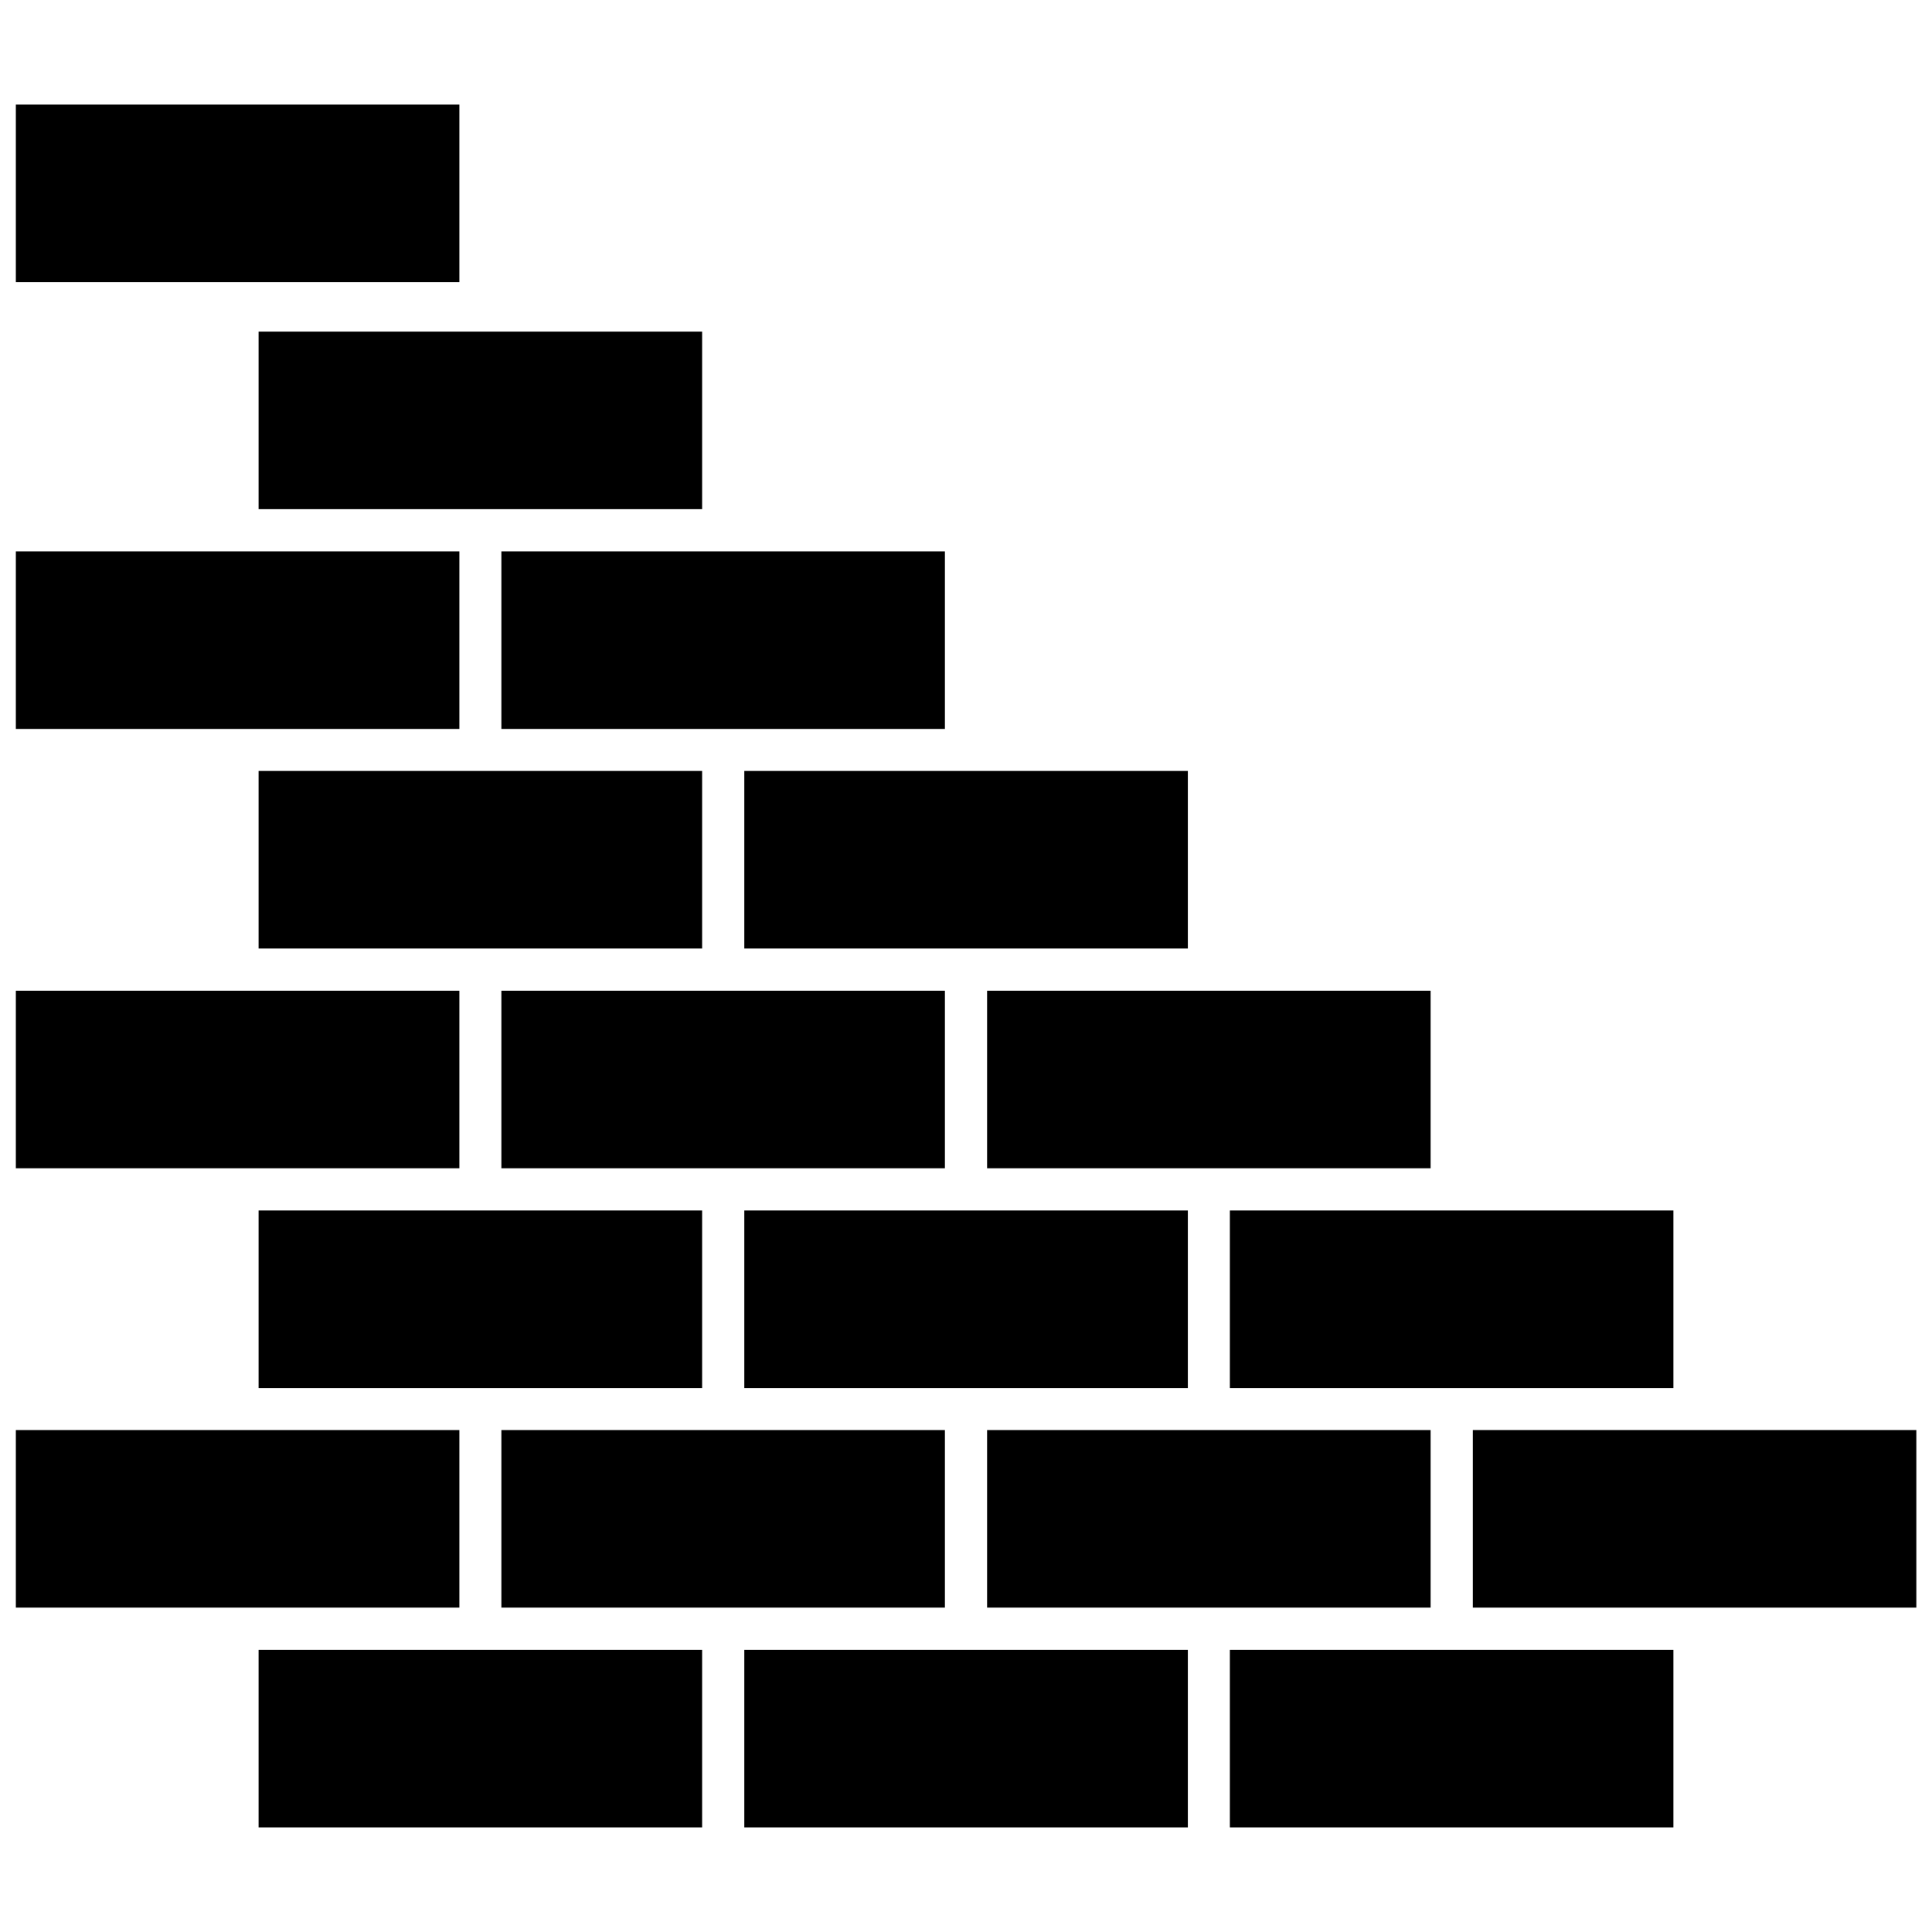 <?xml version="1.0" encoding="UTF-8"?>
<!-- Uploaded to: SVG Repo, www.svgrepo.com, Generator: SVG Repo Mixer Tools -->
<svg width="800px" height="800px" version="1.1" viewBox="144 144 512 512" xmlns="http://www.w3.org/2000/svg">
 <defs>
  <clipPath id="e">
   <path d="m148.09 522h117.91v49h-117.91z"/>
  </clipPath>
  <clipPath id="d">
   <path d="m534 522h117.9v49h-117.9z"/>
  </clipPath>
  <clipPath id="c">
   <path d="m148.09 406h117.91v48h-117.91z"/>
  </clipPath>
  <clipPath id="b">
   <path d="m148.09 290h117.91v48h-117.91z"/>
  </clipPath>
  <clipPath id="a">
   <path d="m148.09 171h117.91v48h-117.91z"/>
  </clipPath>
 </defs>
 <path d="m469.93 581.22h117.54v47.055h-117.54z"/>
 <path d="m341.25 581.22h117.54v47.055h-117.54z"/>
 <path d="m212.53 581.22h117.54v47.055h-117.54z"/>
 <g clip-path="url(#e)">
  <path d="m148.2 522.98h117.54v47.055h-117.54z"/>
 </g>
 <path d="m276.87 522.98h117.54v47.055h-117.54z"/>
 <path d="m405.59 522.98h117.54v47.055h-117.54z"/>
 <g clip-path="url(#d)">
  <path d="m534.31 522.98h117.54v47.055h-117.54z"/>
 </g>
 <path d="m469.93 464.79h117.54v47.055h-117.54z"/>
 <path d="m341.25 464.79h117.54v47.055h-117.54z"/>
 <path d="m212.53 464.79h117.54v47.055h-117.54z"/>
 <g clip-path="url(#c)">
  <path d="m148.2 406.55h117.54v47.055h-117.54z"/>
 </g>
 <path d="m276.87 406.55h117.54v47.055h-117.54z"/>
 <path d="m405.59 406.55h117.54v47.055h-117.54z"/>
 <path d="m341.25 348.31h117.54v47.055h-117.54z"/>
 <path d="m212.53 348.31h117.54v47.055h-117.54z"/>
 <g clip-path="url(#b)">
  <path d="m148.2 290.12h117.54v47.055h-117.54z"/>
 </g>
 <path d="m276.87 290.12h117.54v47.055h-117.54z"/>
 <path d="m212.53 231.88h117.54v47.055h-117.54z"/>
 <g clip-path="url(#a)">
  <path d="m148.2 171.72h117.54v47.055h-117.54z"/>
 </g>
</svg>